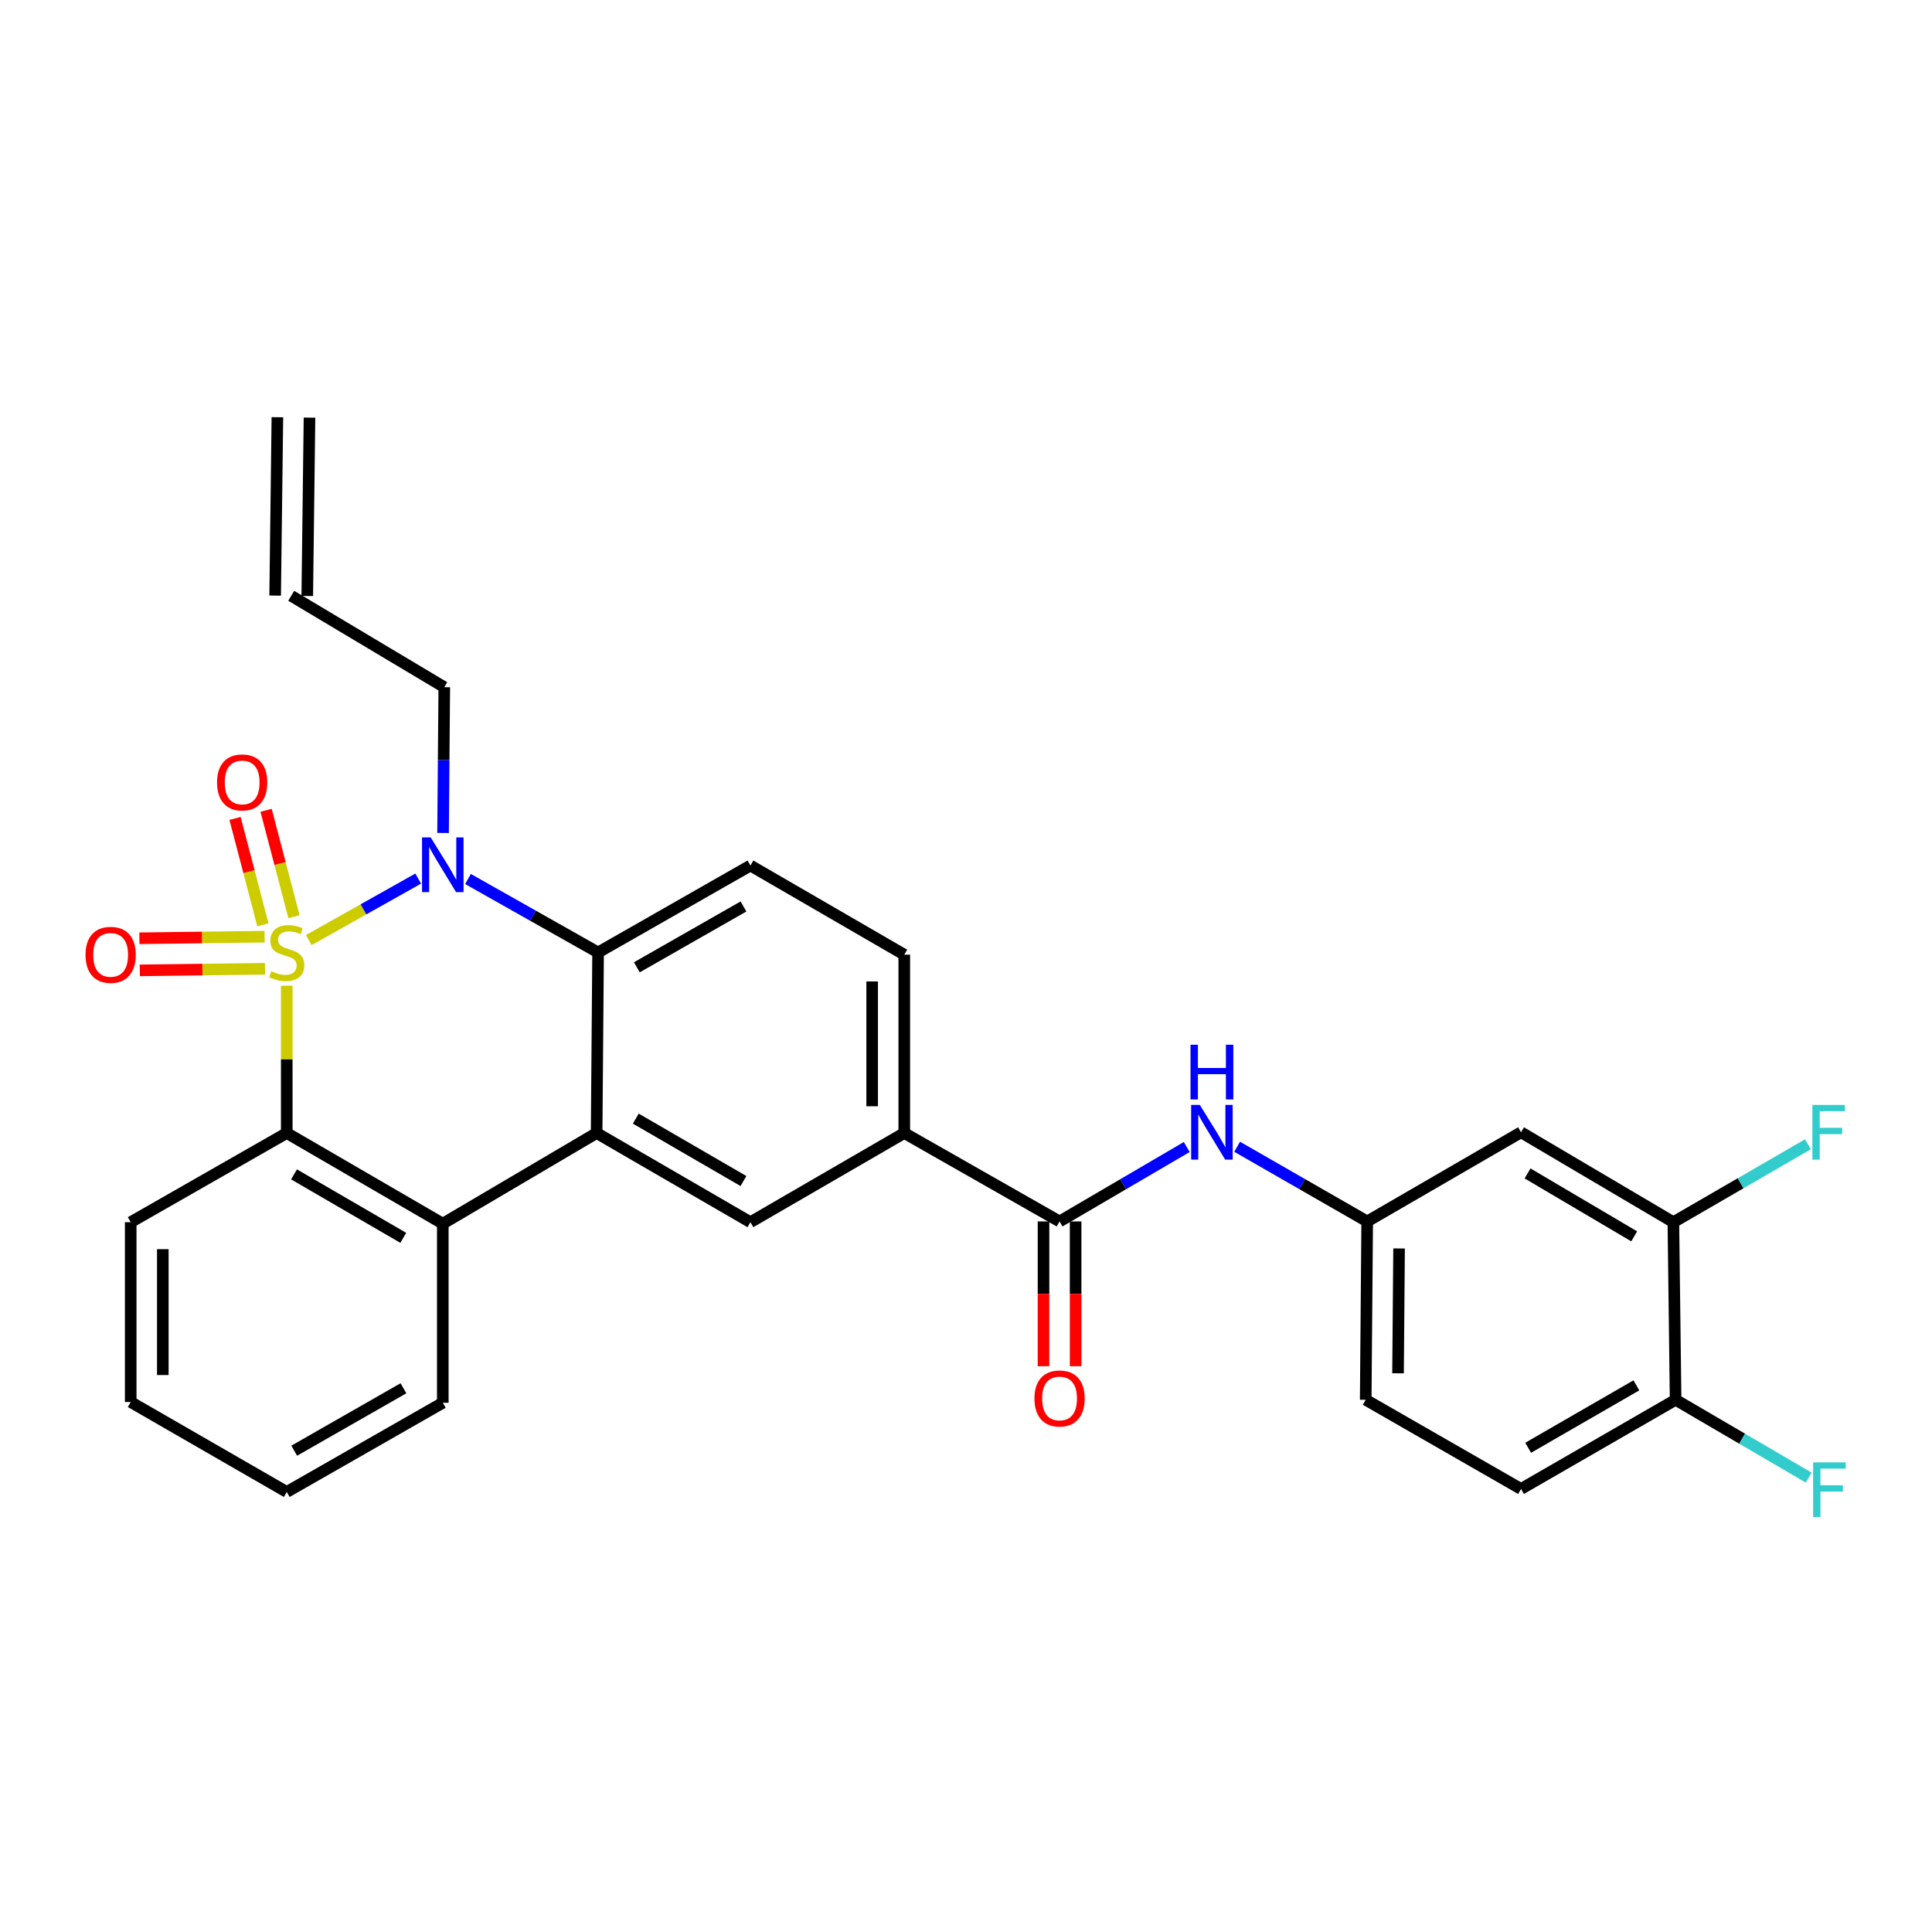 <?xml version='1.0' encoding='iso-8859-1'?>
<svg version='1.1' baseProfile='full'
              xmlns='http://www.w3.org/2000/svg'
                      xmlns:rdkit='http://www.rdkit.org/xml'
                      xmlns:xlink='http://www.w3.org/1999/xlink'
                  xml:space='preserve'
width='1000px' height='1000px' viewBox='0 0 1000 1000'>
<!-- END OF HEADER -->
<rect style='opacity:1.0;fill:#FFFFFF;stroke:none' width='1000' height='1000' x='0' y='0'> </rect>
<path class='bond-0' d='M 159.818,486.585 L 188.139,470.67' style='fill:none;fill-rule:evenodd;stroke:#CCCC00;stroke-width:6px;stroke-linecap:butt;stroke-linejoin:miter;stroke-opacity:1' />
<path class='bond-0' d='M 188.139,470.67 L 216.46,454.755' style='fill:none;fill-rule:evenodd;stroke:#0000FF;stroke-width:6px;stroke-linecap:butt;stroke-linejoin:miter;stroke-opacity:1' />
<path class='bond-1' d='M 148.422,510.206 L 148.422,548.329' style='fill:none;fill-rule:evenodd;stroke:#CCCC00;stroke-width:6px;stroke-linecap:butt;stroke-linejoin:miter;stroke-opacity:1' />
<path class='bond-1' d='M 148.422,548.329 L 148.422,586.452' style='fill:none;fill-rule:evenodd;stroke:#000000;stroke-width:6px;stroke-linecap:butt;stroke-linejoin:miter;stroke-opacity:1' />
<path class='bond-7' d='M 152.164,474.487 L 144.947,446.947' style='fill:none;fill-rule:evenodd;stroke:#CCCC00;stroke-width:6px;stroke-linecap:butt;stroke-linejoin:miter;stroke-opacity:1' />
<path class='bond-7' d='M 144.947,446.947 L 137.731,419.407' style='fill:none;fill-rule:evenodd;stroke:#FF0000;stroke-width:6px;stroke-linecap:butt;stroke-linejoin:miter;stroke-opacity:1' />
<path class='bond-7' d='M 136.088,478.699 L 128.871,451.159' style='fill:none;fill-rule:evenodd;stroke:#CCCC00;stroke-width:6px;stroke-linecap:butt;stroke-linejoin:miter;stroke-opacity:1' />
<path class='bond-7' d='M 128.871,451.159 L 121.655,423.619' style='fill:none;fill-rule:evenodd;stroke:#FF0000;stroke-width:6px;stroke-linecap:butt;stroke-linejoin:miter;stroke-opacity:1' />
<path class='bond-8' d='M 136.958,484.825 L 104.557,485.235' style='fill:none;fill-rule:evenodd;stroke:#CCCC00;stroke-width:6px;stroke-linecap:butt;stroke-linejoin:miter;stroke-opacity:1' />
<path class='bond-8' d='M 104.557,485.235 L 72.157,485.645' style='fill:none;fill-rule:evenodd;stroke:#FF0000;stroke-width:6px;stroke-linecap:butt;stroke-linejoin:miter;stroke-opacity:1' />
<path class='bond-8' d='M 137.168,501.442 L 104.768,501.852' style='fill:none;fill-rule:evenodd;stroke:#CCCC00;stroke-width:6px;stroke-linecap:butt;stroke-linejoin:miter;stroke-opacity:1' />
<path class='bond-8' d='M 104.768,501.852 L 72.368,502.262' style='fill:none;fill-rule:evenodd;stroke:#FF0000;stroke-width:6px;stroke-linecap:butt;stroke-linejoin:miter;stroke-opacity:1' />
<path class='bond-3' d='M 242.237,454.969 L 275.904,473.979' style='fill:none;fill-rule:evenodd;stroke:#0000FF;stroke-width:6px;stroke-linecap:butt;stroke-linejoin:miter;stroke-opacity:1' />
<path class='bond-3' d='M 275.904,473.979 L 309.57,492.989' style='fill:none;fill-rule:evenodd;stroke:#000000;stroke-width:6px;stroke-linecap:butt;stroke-linejoin:miter;stroke-opacity:1' />
<path class='bond-18' d='M 229.327,431.143 L 229.641,393.412' style='fill:none;fill-rule:evenodd;stroke:#0000FF;stroke-width:6px;stroke-linecap:butt;stroke-linejoin:miter;stroke-opacity:1' />
<path class='bond-18' d='M 229.641,393.412 L 229.956,355.681' style='fill:none;fill-rule:evenodd;stroke:#000000;stroke-width:6px;stroke-linecap:butt;stroke-linejoin:miter;stroke-opacity:1' />
<path class='bond-4' d='M 148.422,586.452 L 229.19,633.373' style='fill:none;fill-rule:evenodd;stroke:#000000;stroke-width:6px;stroke-linecap:butt;stroke-linejoin:miter;stroke-opacity:1' />
<path class='bond-4' d='M 152.189,607.86 L 208.727,640.705' style='fill:none;fill-rule:evenodd;stroke:#000000;stroke-width:6px;stroke-linecap:butt;stroke-linejoin:miter;stroke-opacity:1' />
<path class='bond-25' d='M 148.422,586.452 L 67.654,632.607' style='fill:none;fill-rule:evenodd;stroke:#000000;stroke-width:6px;stroke-linecap:butt;stroke-linejoin:miter;stroke-opacity:1' />
<path class='bond-2' d='M 308.813,586.452 L 229.19,633.373' style='fill:none;fill-rule:evenodd;stroke:#000000;stroke-width:6px;stroke-linecap:butt;stroke-linejoin:miter;stroke-opacity:1' />
<path class='bond-6' d='M 308.813,586.452 L 388.417,632.607' style='fill:none;fill-rule:evenodd;stroke:#000000;stroke-width:6px;stroke-linecap:butt;stroke-linejoin:miter;stroke-opacity:1' />
<path class='bond-6' d='M 329.089,578.998 L 384.812,611.306' style='fill:none;fill-rule:evenodd;stroke:#000000;stroke-width:6px;stroke-linecap:butt;stroke-linejoin:miter;stroke-opacity:1' />
<path class='bond-29' d='M 308.813,586.452 L 309.57,492.989' style='fill:none;fill-rule:evenodd;stroke:#000000;stroke-width:6px;stroke-linecap:butt;stroke-linejoin:miter;stroke-opacity:1' />
<path class='bond-11' d='M 309.57,492.989 L 388.417,447.998' style='fill:none;fill-rule:evenodd;stroke:#000000;stroke-width:6px;stroke-linecap:butt;stroke-linejoin:miter;stroke-opacity:1' />
<path class='bond-11' d='M 329.633,500.675 L 384.826,469.181' style='fill:none;fill-rule:evenodd;stroke:#000000;stroke-width:6px;stroke-linecap:butt;stroke-linejoin:miter;stroke-opacity:1' />
<path class='bond-26' d='M 229.19,633.373 L 229.19,726.069' style='fill:none;fill-rule:evenodd;stroke:#000000;stroke-width:6px;stroke-linecap:butt;stroke-linejoin:miter;stroke-opacity:1' />
<path class='bond-5' d='M 548.429,632.219 L 468.049,586.452' style='fill:none;fill-rule:evenodd;stroke:#000000;stroke-width:6px;stroke-linecap:butt;stroke-linejoin:miter;stroke-opacity:1' />
<path class='bond-10' d='M 548.429,632.219 L 581.345,612.953' style='fill:none;fill-rule:evenodd;stroke:#000000;stroke-width:6px;stroke-linecap:butt;stroke-linejoin:miter;stroke-opacity:1' />
<path class='bond-10' d='M 581.345,612.953 L 614.261,593.687' style='fill:none;fill-rule:evenodd;stroke:#0000FF;stroke-width:6px;stroke-linecap:butt;stroke-linejoin:miter;stroke-opacity:1' />
<path class='bond-16' d='M 540.12,632.219 L 540.12,669.686' style='fill:none;fill-rule:evenodd;stroke:#000000;stroke-width:6px;stroke-linecap:butt;stroke-linejoin:miter;stroke-opacity:1' />
<path class='bond-16' d='M 540.12,669.686 L 540.12,707.152' style='fill:none;fill-rule:evenodd;stroke:#FF0000;stroke-width:6px;stroke-linecap:butt;stroke-linejoin:miter;stroke-opacity:1' />
<path class='bond-16' d='M 556.739,632.219 L 556.739,669.686' style='fill:none;fill-rule:evenodd;stroke:#000000;stroke-width:6px;stroke-linecap:butt;stroke-linejoin:miter;stroke-opacity:1' />
<path class='bond-16' d='M 556.739,669.686 L 556.739,707.152' style='fill:none;fill-rule:evenodd;stroke:#FF0000;stroke-width:6px;stroke-linecap:butt;stroke-linejoin:miter;stroke-opacity:1' />
<path class='bond-9' d='M 388.417,632.607 L 468.049,586.452' style='fill:none;fill-rule:evenodd;stroke:#000000;stroke-width:6px;stroke-linecap:butt;stroke-linejoin:miter;stroke-opacity:1' />
<path class='bond-31' d='M 468.049,586.452 L 468.049,494.144' style='fill:none;fill-rule:evenodd;stroke:#000000;stroke-width:6px;stroke-linecap:butt;stroke-linejoin:miter;stroke-opacity:1' />
<path class='bond-31' d='M 451.43,572.606 L 451.43,507.99' style='fill:none;fill-rule:evenodd;stroke:#000000;stroke-width:6px;stroke-linecap:butt;stroke-linejoin:miter;stroke-opacity:1' />
<path class='bond-14' d='M 640.343,593.563 L 674,612.891' style='fill:none;fill-rule:evenodd;stroke:#0000FF;stroke-width:6px;stroke-linecap:butt;stroke-linejoin:miter;stroke-opacity:1' />
<path class='bond-14' d='M 674,612.891 L 707.656,632.219' style='fill:none;fill-rule:evenodd;stroke:#000000;stroke-width:6px;stroke-linecap:butt;stroke-linejoin:miter;stroke-opacity:1' />
<path class='bond-17' d='M 388.417,447.998 L 468.049,494.144' style='fill:none;fill-rule:evenodd;stroke:#000000;stroke-width:6px;stroke-linecap:butt;stroke-linejoin:miter;stroke-opacity:1' />
<path class='bond-12' d='M 866.136,632.607 L 787.279,586.064' style='fill:none;fill-rule:evenodd;stroke:#000000;stroke-width:6px;stroke-linecap:butt;stroke-linejoin:miter;stroke-opacity:1' />
<path class='bond-12' d='M 845.86,639.937 L 790.661,607.358' style='fill:none;fill-rule:evenodd;stroke:#000000;stroke-width:6px;stroke-linecap:butt;stroke-linejoin:miter;stroke-opacity:1' />
<path class='bond-22' d='M 866.136,632.607 L 900.95,612.446' style='fill:none;fill-rule:evenodd;stroke:#000000;stroke-width:6px;stroke-linecap:butt;stroke-linejoin:miter;stroke-opacity:1' />
<path class='bond-22' d='M 900.95,612.446 L 935.765,592.285' style='fill:none;fill-rule:evenodd;stroke:#33CCCC;stroke-width:6px;stroke-linecap:butt;stroke-linejoin:miter;stroke-opacity:1' />
<path class='bond-32' d='M 866.136,632.607 L 867.29,724.527' style='fill:none;fill-rule:evenodd;stroke:#000000;stroke-width:6px;stroke-linecap:butt;stroke-linejoin:miter;stroke-opacity:1' />
<path class='bond-13' d='M 787.279,586.064 L 707.656,632.219' style='fill:none;fill-rule:evenodd;stroke:#000000;stroke-width:6px;stroke-linecap:butt;stroke-linejoin:miter;stroke-opacity:1' />
<path class='bond-23' d='M 707.656,632.219 L 706.89,724.527' style='fill:none;fill-rule:evenodd;stroke:#000000;stroke-width:6px;stroke-linecap:butt;stroke-linejoin:miter;stroke-opacity:1' />
<path class='bond-23' d='M 724.16,646.203 L 723.623,710.819' style='fill:none;fill-rule:evenodd;stroke:#000000;stroke-width:6px;stroke-linecap:butt;stroke-linejoin:miter;stroke-opacity:1' />
<path class='bond-15' d='M 867.29,724.527 L 787.279,770.682' style='fill:none;fill-rule:evenodd;stroke:#000000;stroke-width:6px;stroke-linecap:butt;stroke-linejoin:miter;stroke-opacity:1' />
<path class='bond-15' d='M 846.984,717.055 L 790.977,749.363' style='fill:none;fill-rule:evenodd;stroke:#000000;stroke-width:6px;stroke-linecap:butt;stroke-linejoin:miter;stroke-opacity:1' />
<path class='bond-24' d='M 867.29,724.527 L 901.729,744.667' style='fill:none;fill-rule:evenodd;stroke:#000000;stroke-width:6px;stroke-linecap:butt;stroke-linejoin:miter;stroke-opacity:1' />
<path class='bond-24' d='M 901.729,744.667 L 936.169,764.807' style='fill:none;fill-rule:evenodd;stroke:#33CCCC;stroke-width:6px;stroke-linecap:butt;stroke-linejoin:miter;stroke-opacity:1' />
<path class='bond-19' d='M 229.956,355.681 L 150.73,308.381' style='fill:none;fill-rule:evenodd;stroke:#000000;stroke-width:6px;stroke-linecap:butt;stroke-linejoin:miter;stroke-opacity:1' />
<path class='bond-21' d='M 159.039,308.485 L 160.193,216.158' style='fill:none;fill-rule:evenodd;stroke:#000000;stroke-width:6px;stroke-linecap:butt;stroke-linejoin:miter;stroke-opacity:1' />
<path class='bond-21' d='M 142.421,308.278 L 143.575,215.951' style='fill:none;fill-rule:evenodd;stroke:#000000;stroke-width:6px;stroke-linecap:butt;stroke-linejoin:miter;stroke-opacity:1' />
<path class='bond-20' d='M 787.279,770.682 L 706.89,724.527' style='fill:none;fill-rule:evenodd;stroke:#000000;stroke-width:6px;stroke-linecap:butt;stroke-linejoin:miter;stroke-opacity:1' />
<path class='bond-28' d='M 67.654,632.607 L 67.654,725.681' style='fill:none;fill-rule:evenodd;stroke:#000000;stroke-width:6px;stroke-linecap:butt;stroke-linejoin:miter;stroke-opacity:1' />
<path class='bond-28' d='M 84.273,646.568 L 84.273,711.72' style='fill:none;fill-rule:evenodd;stroke:#000000;stroke-width:6px;stroke-linecap:butt;stroke-linejoin:miter;stroke-opacity:1' />
<path class='bond-30' d='M 229.19,726.069 L 148.422,772.233' style='fill:none;fill-rule:evenodd;stroke:#000000;stroke-width:6px;stroke-linecap:butt;stroke-linejoin:miter;stroke-opacity:1' />
<path class='bond-30' d='M 208.828,718.565 L 152.29,750.88' style='fill:none;fill-rule:evenodd;stroke:#000000;stroke-width:6px;stroke-linecap:butt;stroke-linejoin:miter;stroke-opacity:1' />
<path class='bond-27' d='M 148.422,772.233 L 67.654,725.681' style='fill:none;fill-rule:evenodd;stroke:#000000;stroke-width:6px;stroke-linecap:butt;stroke-linejoin:miter;stroke-opacity:1' />
<path  class='atom-0' d='M 140.422 502.709
Q 140.742 502.829, 142.062 503.389
Q 143.382 503.949, 144.822 504.309
Q 146.302 504.629, 147.742 504.629
Q 150.422 504.629, 151.982 503.349
Q 153.542 502.029, 153.542 499.749
Q 153.542 498.189, 152.742 497.229
Q 151.982 496.269, 150.782 495.749
Q 149.582 495.229, 147.582 494.629
Q 145.062 493.869, 143.542 493.149
Q 142.062 492.429, 140.982 490.909
Q 139.942 489.389, 139.942 486.829
Q 139.942 483.269, 142.342 481.069
Q 144.782 478.869, 149.582 478.869
Q 152.862 478.869, 156.582 480.429
L 155.662 483.509
Q 152.262 482.109, 149.702 482.109
Q 146.942 482.109, 145.422 483.269
Q 143.902 484.389, 143.942 486.349
Q 143.942 487.869, 144.702 488.789
Q 145.502 489.709, 146.622 490.229
Q 147.782 490.749, 149.702 491.349
Q 152.262 492.149, 153.782 492.949
Q 155.302 493.749, 156.382 495.389
Q 157.502 496.989, 157.502 499.749
Q 157.502 503.669, 154.862 505.789
Q 152.262 507.869, 147.902 507.869
Q 145.382 507.869, 143.462 507.309
Q 141.582 506.789, 139.342 505.869
L 140.422 502.709
' fill='#CCCC00'/>
<path  class='atom-1' d='M 222.93 433.441
L 232.21 448.441
Q 233.13 449.921, 234.61 452.601
Q 236.09 455.281, 236.17 455.441
L 236.17 433.441
L 239.93 433.441
L 239.93 461.761
L 236.05 461.761
L 226.09 445.361
Q 224.93 443.441, 223.69 441.241
Q 222.49 439.041, 222.13 438.361
L 222.13 461.761
L 218.45 461.761
L 218.45 433.441
L 222.93 433.441
' fill='#0000FF'/>
<path  class='atom-8' d='M 112.34 404.98
Q 112.34 398.18, 115.7 394.38
Q 119.06 390.58, 125.34 390.58
Q 131.62 390.58, 134.98 394.38
Q 138.34 398.18, 138.34 404.98
Q 138.34 411.86, 134.94 415.78
Q 131.54 419.66, 125.34 419.66
Q 119.1 419.66, 115.7 415.78
Q 112.34 411.9, 112.34 404.98
M 125.34 416.46
Q 129.66 416.46, 131.98 413.58
Q 134.34 410.66, 134.34 404.98
Q 134.34 399.42, 131.98 396.62
Q 129.66 393.78, 125.34 393.78
Q 121.02 393.78, 118.66 396.58
Q 116.34 399.38, 116.34 404.98
Q 116.34 410.7, 118.66 413.58
Q 121.02 416.46, 125.34 416.46
' fill='#FF0000'/>
<path  class='atom-9' d='M 44.267 494.224
Q 44.267 487.424, 47.627 483.624
Q 50.987 479.824, 57.267 479.824
Q 63.547 479.824, 66.907 483.624
Q 70.267 487.424, 70.267 494.224
Q 70.267 501.104, 66.867 505.024
Q 63.467 508.904, 57.267 508.904
Q 51.027 508.904, 47.627 505.024
Q 44.267 501.144, 44.267 494.224
M 57.267 505.704
Q 61.587 505.704, 63.907 502.824
Q 66.267 499.904, 66.267 494.224
Q 66.267 488.664, 63.907 485.864
Q 61.587 483.024, 57.267 483.024
Q 52.947 483.024, 50.587 485.824
Q 48.267 488.624, 48.267 494.224
Q 48.267 499.944, 50.587 502.824
Q 52.947 505.704, 57.267 505.704
' fill='#FF0000'/>
<path  class='atom-11' d='M 621.026 571.904
L 630.306 586.904
Q 631.226 588.384, 632.706 591.064
Q 634.186 593.744, 634.266 593.904
L 634.266 571.904
L 638.026 571.904
L 638.026 600.224
L 634.146 600.224
L 624.186 583.824
Q 623.026 581.904, 621.786 579.704
Q 620.586 577.504, 620.226 576.824
L 620.226 600.224
L 616.546 600.224
L 616.546 571.904
L 621.026 571.904
' fill='#0000FF'/>
<path  class='atom-11' d='M 616.206 540.752
L 620.046 540.752
L 620.046 552.792
L 634.526 552.792
L 634.526 540.752
L 638.366 540.752
L 638.366 569.072
L 634.526 569.072
L 634.526 555.992
L 620.046 555.992
L 620.046 569.072
L 616.206 569.072
L 616.206 540.752
' fill='#0000FF'/>
<path  class='atom-17' d='M 535.429 723.841
Q 535.429 717.041, 538.789 713.241
Q 542.149 709.441, 548.429 709.441
Q 554.709 709.441, 558.069 713.241
Q 561.429 717.041, 561.429 723.841
Q 561.429 730.721, 558.029 734.641
Q 554.629 738.521, 548.429 738.521
Q 542.189 738.521, 538.789 734.641
Q 535.429 730.761, 535.429 723.841
M 548.429 735.321
Q 552.749 735.321, 555.069 732.441
Q 557.429 729.521, 557.429 723.841
Q 557.429 718.281, 555.069 715.481
Q 552.749 712.641, 548.429 712.641
Q 544.109 712.641, 541.749 715.441
Q 539.429 718.241, 539.429 723.841
Q 539.429 729.561, 541.749 732.441
Q 544.109 735.321, 548.429 735.321
' fill='#FF0000'/>
<path  class='atom-23' d='M 938.087 571.904
L 954.927 571.904
L 954.927 575.144
L 941.887 575.144
L 941.887 583.744
L 953.487 583.744
L 953.487 587.024
L 941.887 587.024
L 941.887 600.224
L 938.087 600.224
L 938.087 571.904
' fill='#33CCCC'/>
<path  class='atom-25' d='M 938.474 756.919
L 955.314 756.919
L 955.314 760.159
L 942.274 760.159
L 942.274 768.759
L 953.874 768.759
L 953.874 772.039
L 942.274 772.039
L 942.274 785.239
L 938.474 785.239
L 938.474 756.919
' fill='#33CCCC'/>
</svg>
